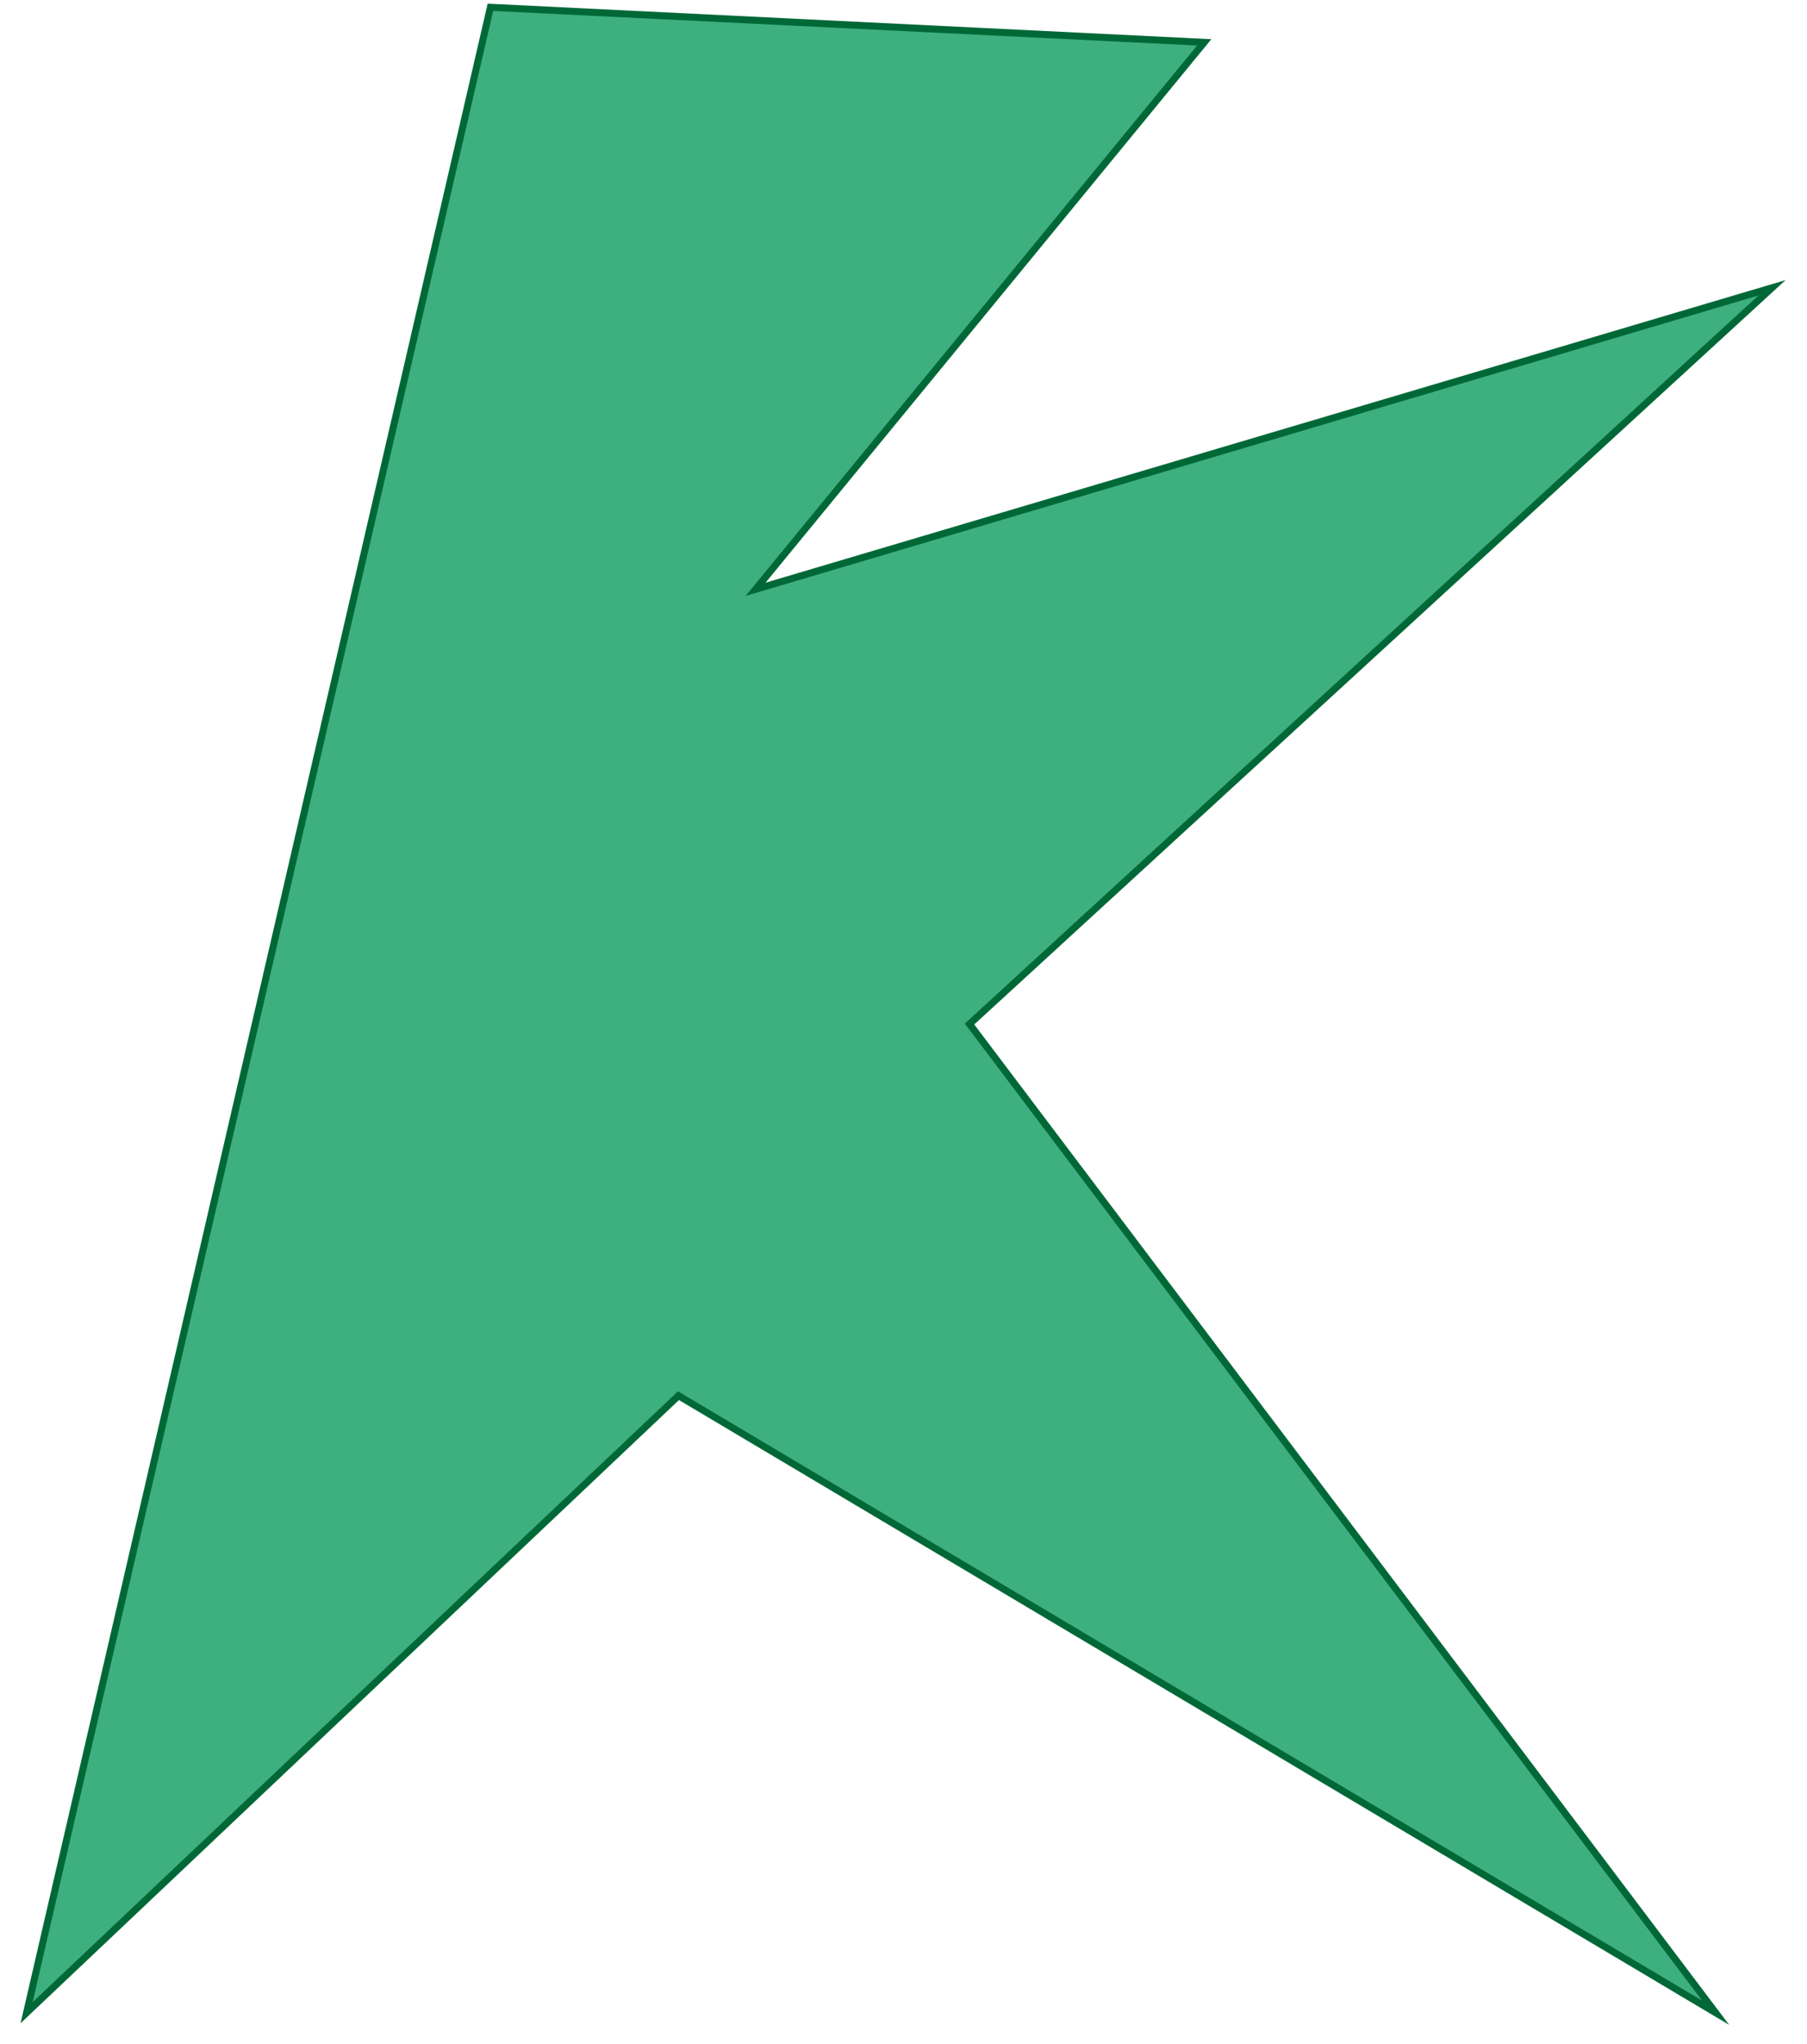 <?xml version="1.0" encoding="UTF-8"?>
<!-- Created with EazyDraw for Mac ( http://www.eazydraw.com/ ) -->
<svg id="logo_3" xmlns="http://www.w3.org/2000/svg" viewBox="0 0 257.78 291.52"><defs><style>.cls-1{fill:#3eaf7f;stroke:#006837;stroke-miterlimit:10;}</style></defs><polygon class="cls-1" points="69.96 1.04 3.79 287.04 96.79 199.04 244.75 287.04 138.31 146.04 252.79 41.04 107.79 84.04 171.79 6.04 69.96 1.04"/></svg>